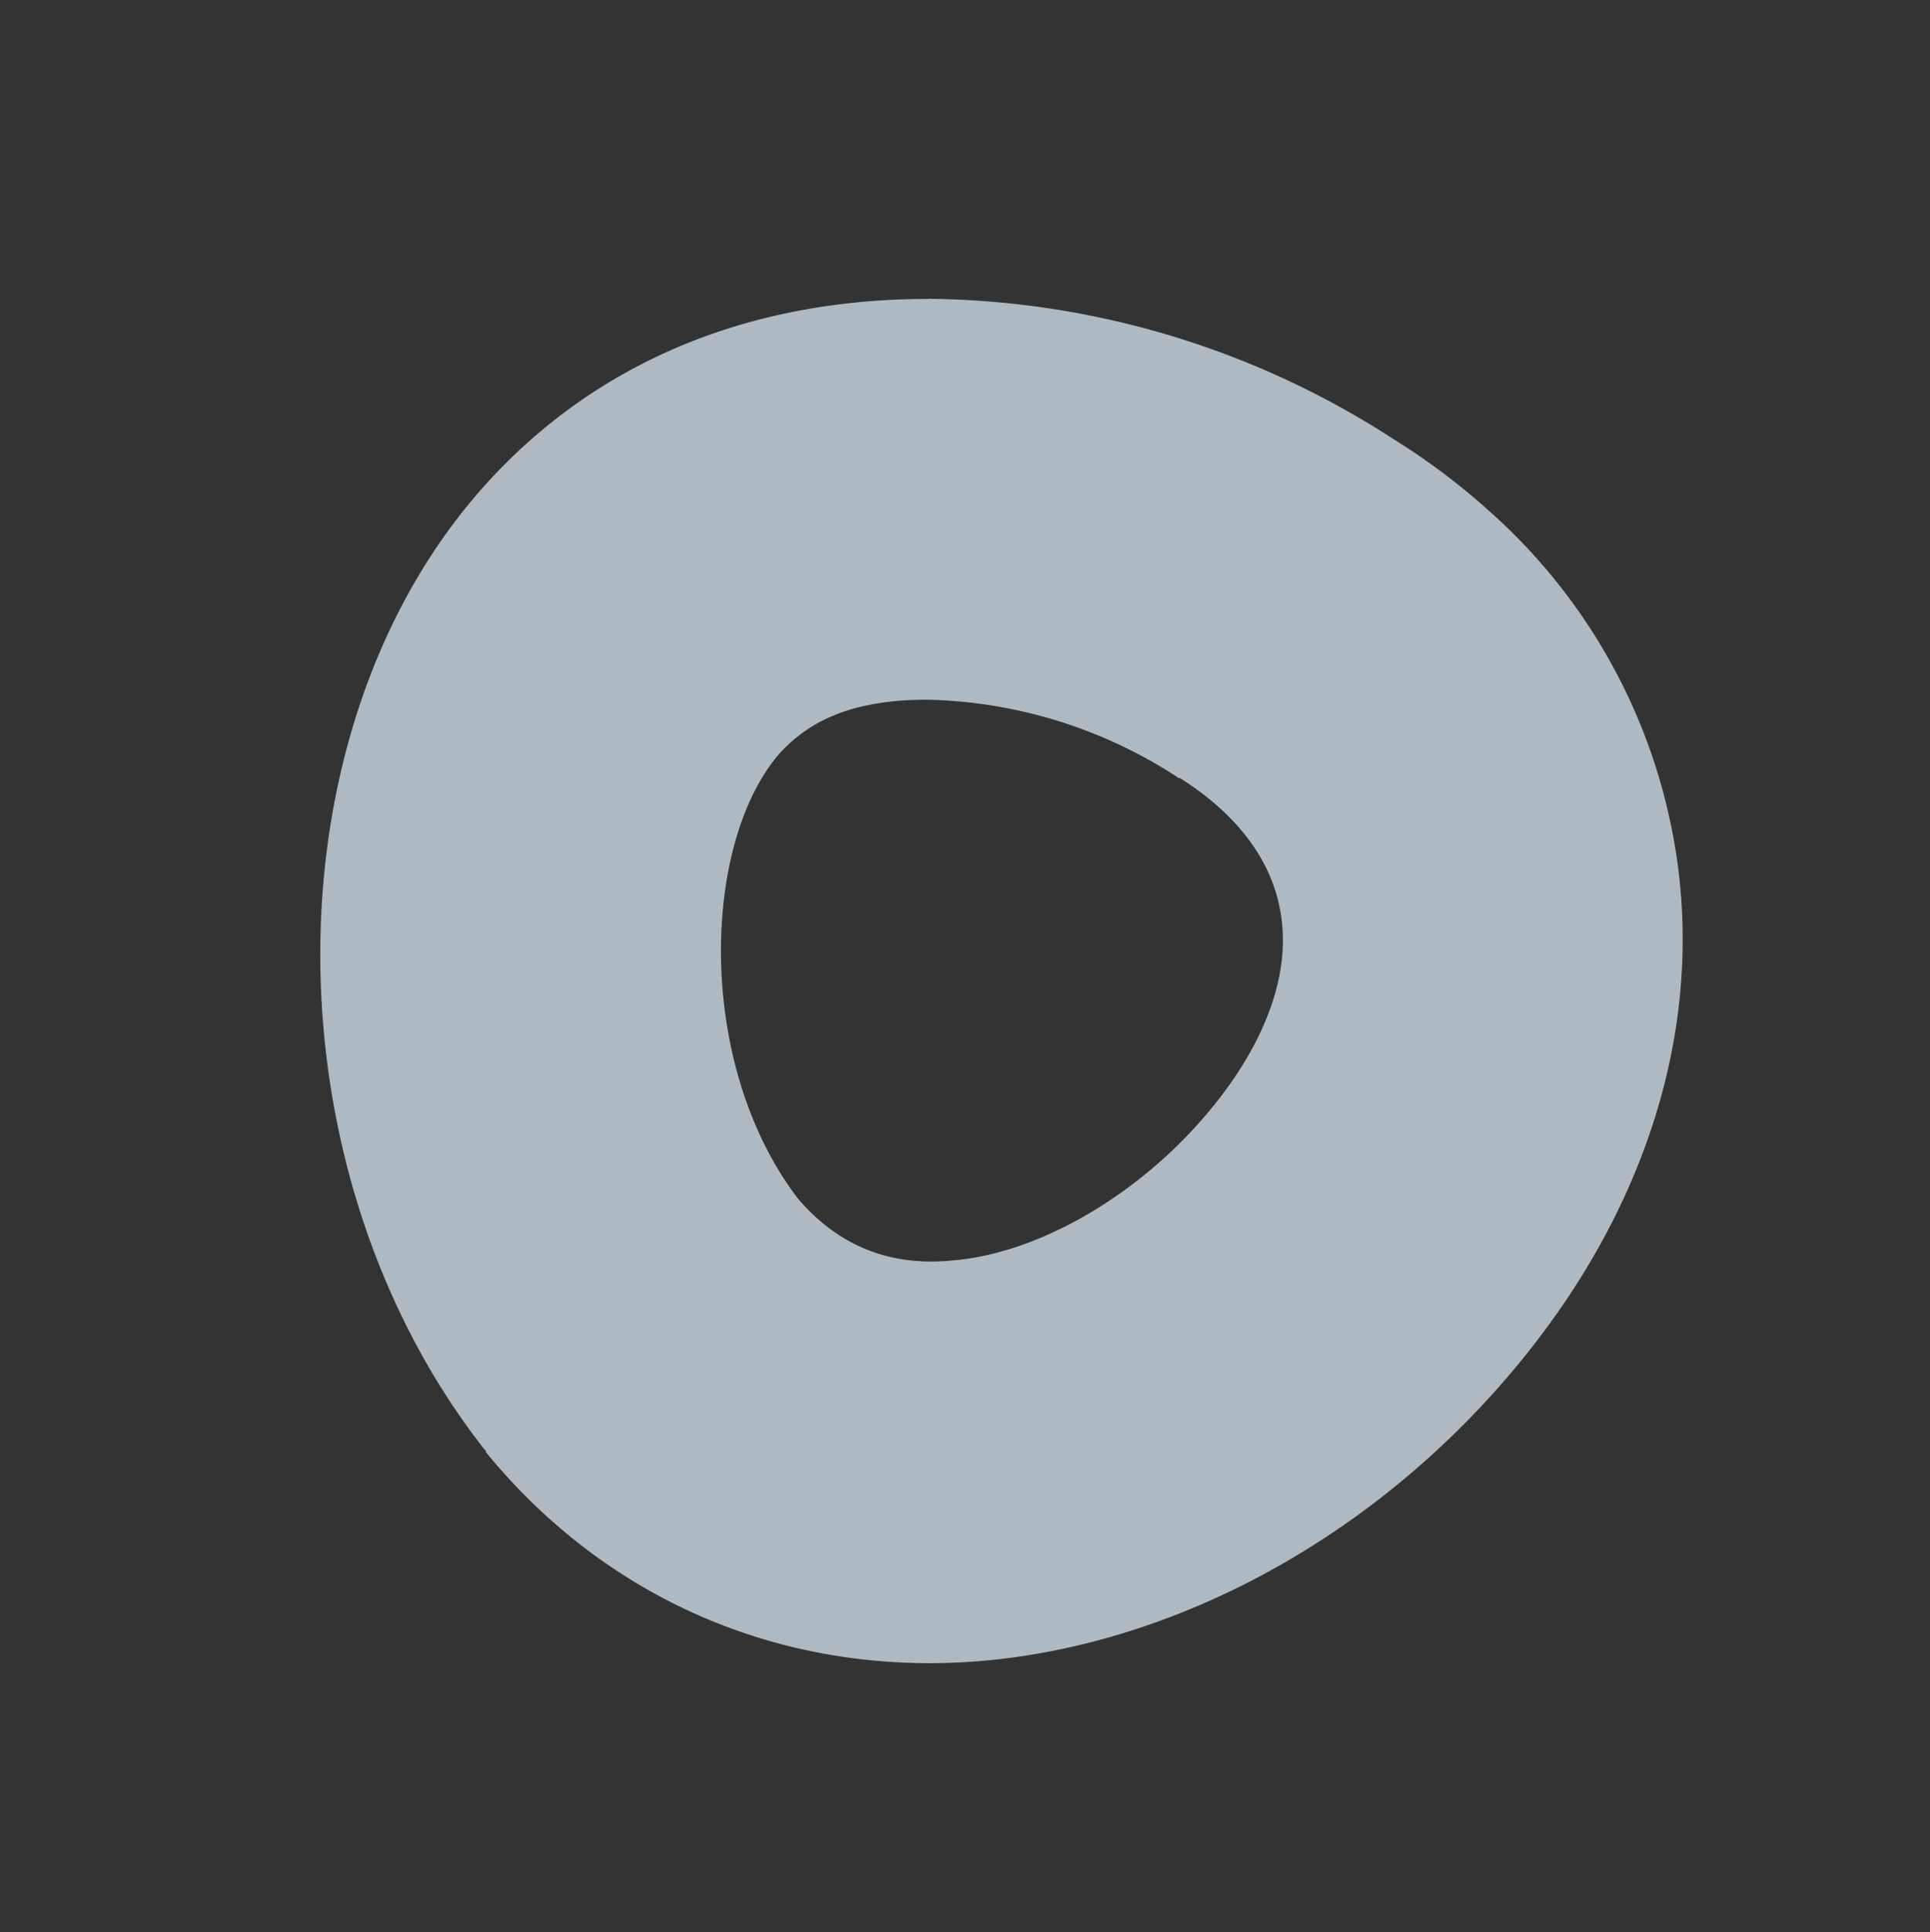<svg xmlns="http://www.w3.org/2000/svg" width="255.784" height="255.988"><rect width="100%" height="100%" fill="#333333" stroke="none"/><path d="M197.219 67.582a87.929 87.929 0 0 0-12.41-9.317 115.089 115.089 0 0 0-61.442-18.668.15.15 0 0 0-.216.011c-24.057-.04-44.306 8.499-58.846 24.647-29.08 32.297-29.162 90.705-.13 127.758a.562.562 0 0 1 .239.421c16.67 20.365 41.248 30.345 67.752 27.44 24.023-2.668 47.947-15.516 65.764-35.304 19.046-21.152 27.707-46.095 24.38-70.3a76.217 76.217 0 0 0-25.091-46.688zm-74.313 25.13a63.139 63.139 0 0 1 33.035 10.191.562.562 0 0 0 .443.194c5.38 3.402 12.19 9.328 13.43 18.475 1.203 8.497-2.837 18.244-11.131 27.455-8.908 9.894-21.115 16.819-31.784 17.92l-.216.01c-8.508.988-15.48-1.787-20.904-8.114-13.725-17.918-12.786-47.549-2.24-59.262 2.777-2.854 7.657-6.902 19.361-6.866z" fill="#e3f2ff" opacity=".7"/></svg>